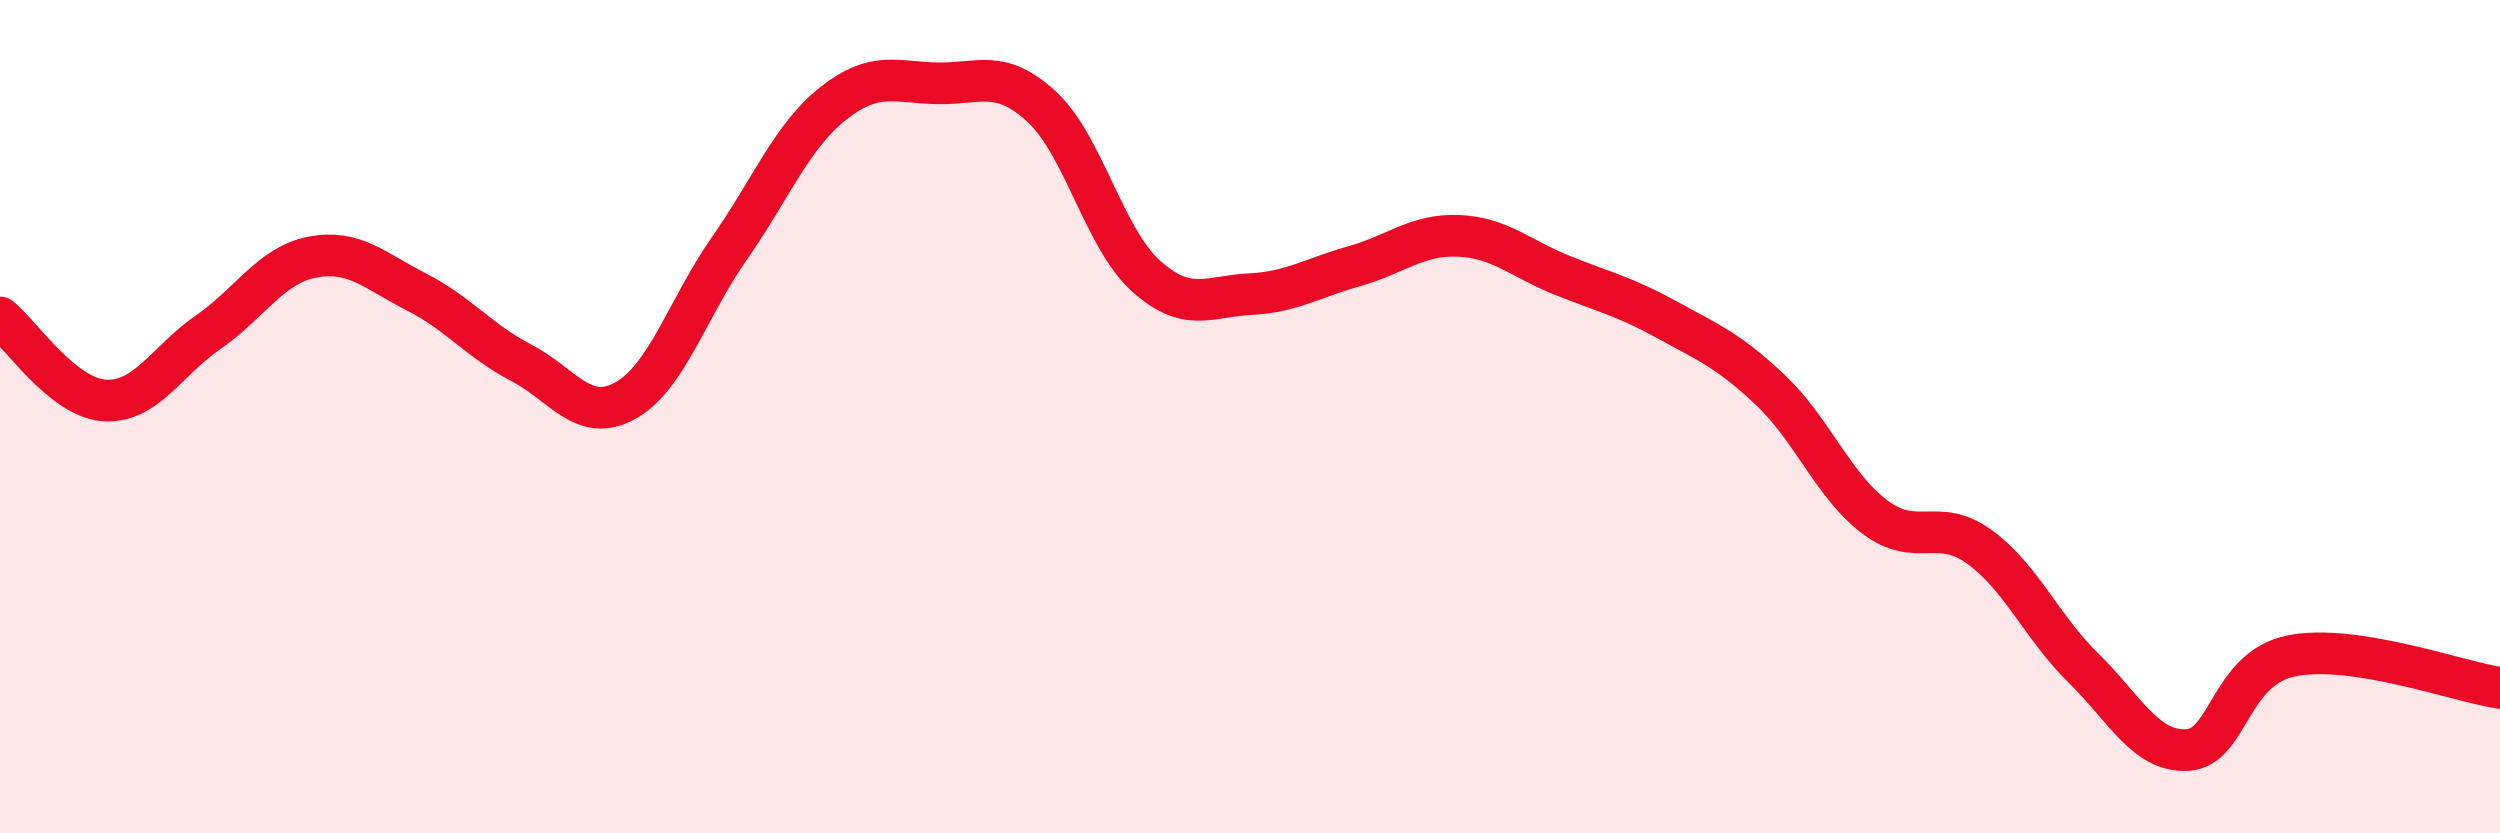 
    <svg width="60" height="20" viewBox="0 0 60 20" xmlns="http://www.w3.org/2000/svg">
      <path
        d="M 0,7.62 C 0.5,8.02 1.5,9.54 2.5,9.61 C 3.5,9.68 4,8.66 5,7.97 C 6,7.28 6.5,6.36 7.5,6.17 C 8.5,5.98 9,6.5 10,7.01 C 11,7.52 11.5,8.18 12.5,8.7 C 13.5,9.22 14,10.17 15,9.62 C 16,9.07 16.5,7.4 17.5,5.97 C 18.5,4.54 19,3.27 20,2.48 C 21,1.69 21.5,1.98 22.5,2 C 23.5,2.02 24,1.64 25,2.56 C 26,3.48 26.5,5.72 27.5,6.62 C 28.5,7.52 29,7.11 30,7.06 C 31,7.01 31.5,6.67 32.5,6.39 C 33.5,6.11 34,5.62 35,5.66 C 36,5.7 36.5,6.21 37.5,6.61 C 38.5,7.01 39,7.12 40,7.67 C 41,8.22 41.5,8.42 42.5,9.37 C 43.5,10.32 44,11.66 45,12.41 C 46,13.16 46.5,12.4 47.5,13.12 C 48.5,13.84 49,15.05 50,16.03 C 51,17.01 51.5,18.06 52.5,18 C 53.5,17.94 53.5,16.04 55,15.74 C 56.5,15.44 59,16.36 60,16.51L60 20L0 20Z"
        fill="#EB0A25"
        opacity="0.1"
        stroke-linecap="round"
        stroke-linejoin="round"
      />
      <path
        d="M 0,7.62 C 0.5,8.02 1.5,9.54 2.5,9.61 C 3.5,9.68 4,8.66 5,7.97 C 6,7.28 6.5,6.36 7.5,6.17 C 8.5,5.98 9,6.5 10,7.01 C 11,7.52 11.5,8.18 12.5,8.7 C 13.5,9.22 14,10.17 15,9.62 C 16,9.07 16.5,7.4 17.5,5.97 C 18.5,4.54 19,3.27 20,2.48 C 21,1.69 21.5,1.98 22.5,2 C 23.5,2.02 24,1.64 25,2.56 C 26,3.48 26.5,5.72 27.5,6.62 C 28.5,7.52 29,7.11 30,7.06 C 31,7.01 31.5,6.67 32.5,6.39 C 33.5,6.11 34,5.62 35,5.66 C 36,5.7 36.5,6.21 37.5,6.61 C 38.5,7.01 39,7.12 40,7.67 C 41,8.22 41.5,8.42 42.5,9.37 C 43.5,10.32 44,11.66 45,12.41 C 46,13.16 46.5,12.4 47.5,13.12 C 48.5,13.84 49,15.05 50,16.03 C 51,17.01 51.5,18.06 52.5,18 C 53.5,17.94 53.5,16.04 55,15.74 C 56.5,15.44 59,16.36 60,16.51"
        stroke="#EB0A25"
        stroke-width="1"
        fill="none"
        stroke-linecap="round"
        stroke-linejoin="round"
      />
    </svg>
  